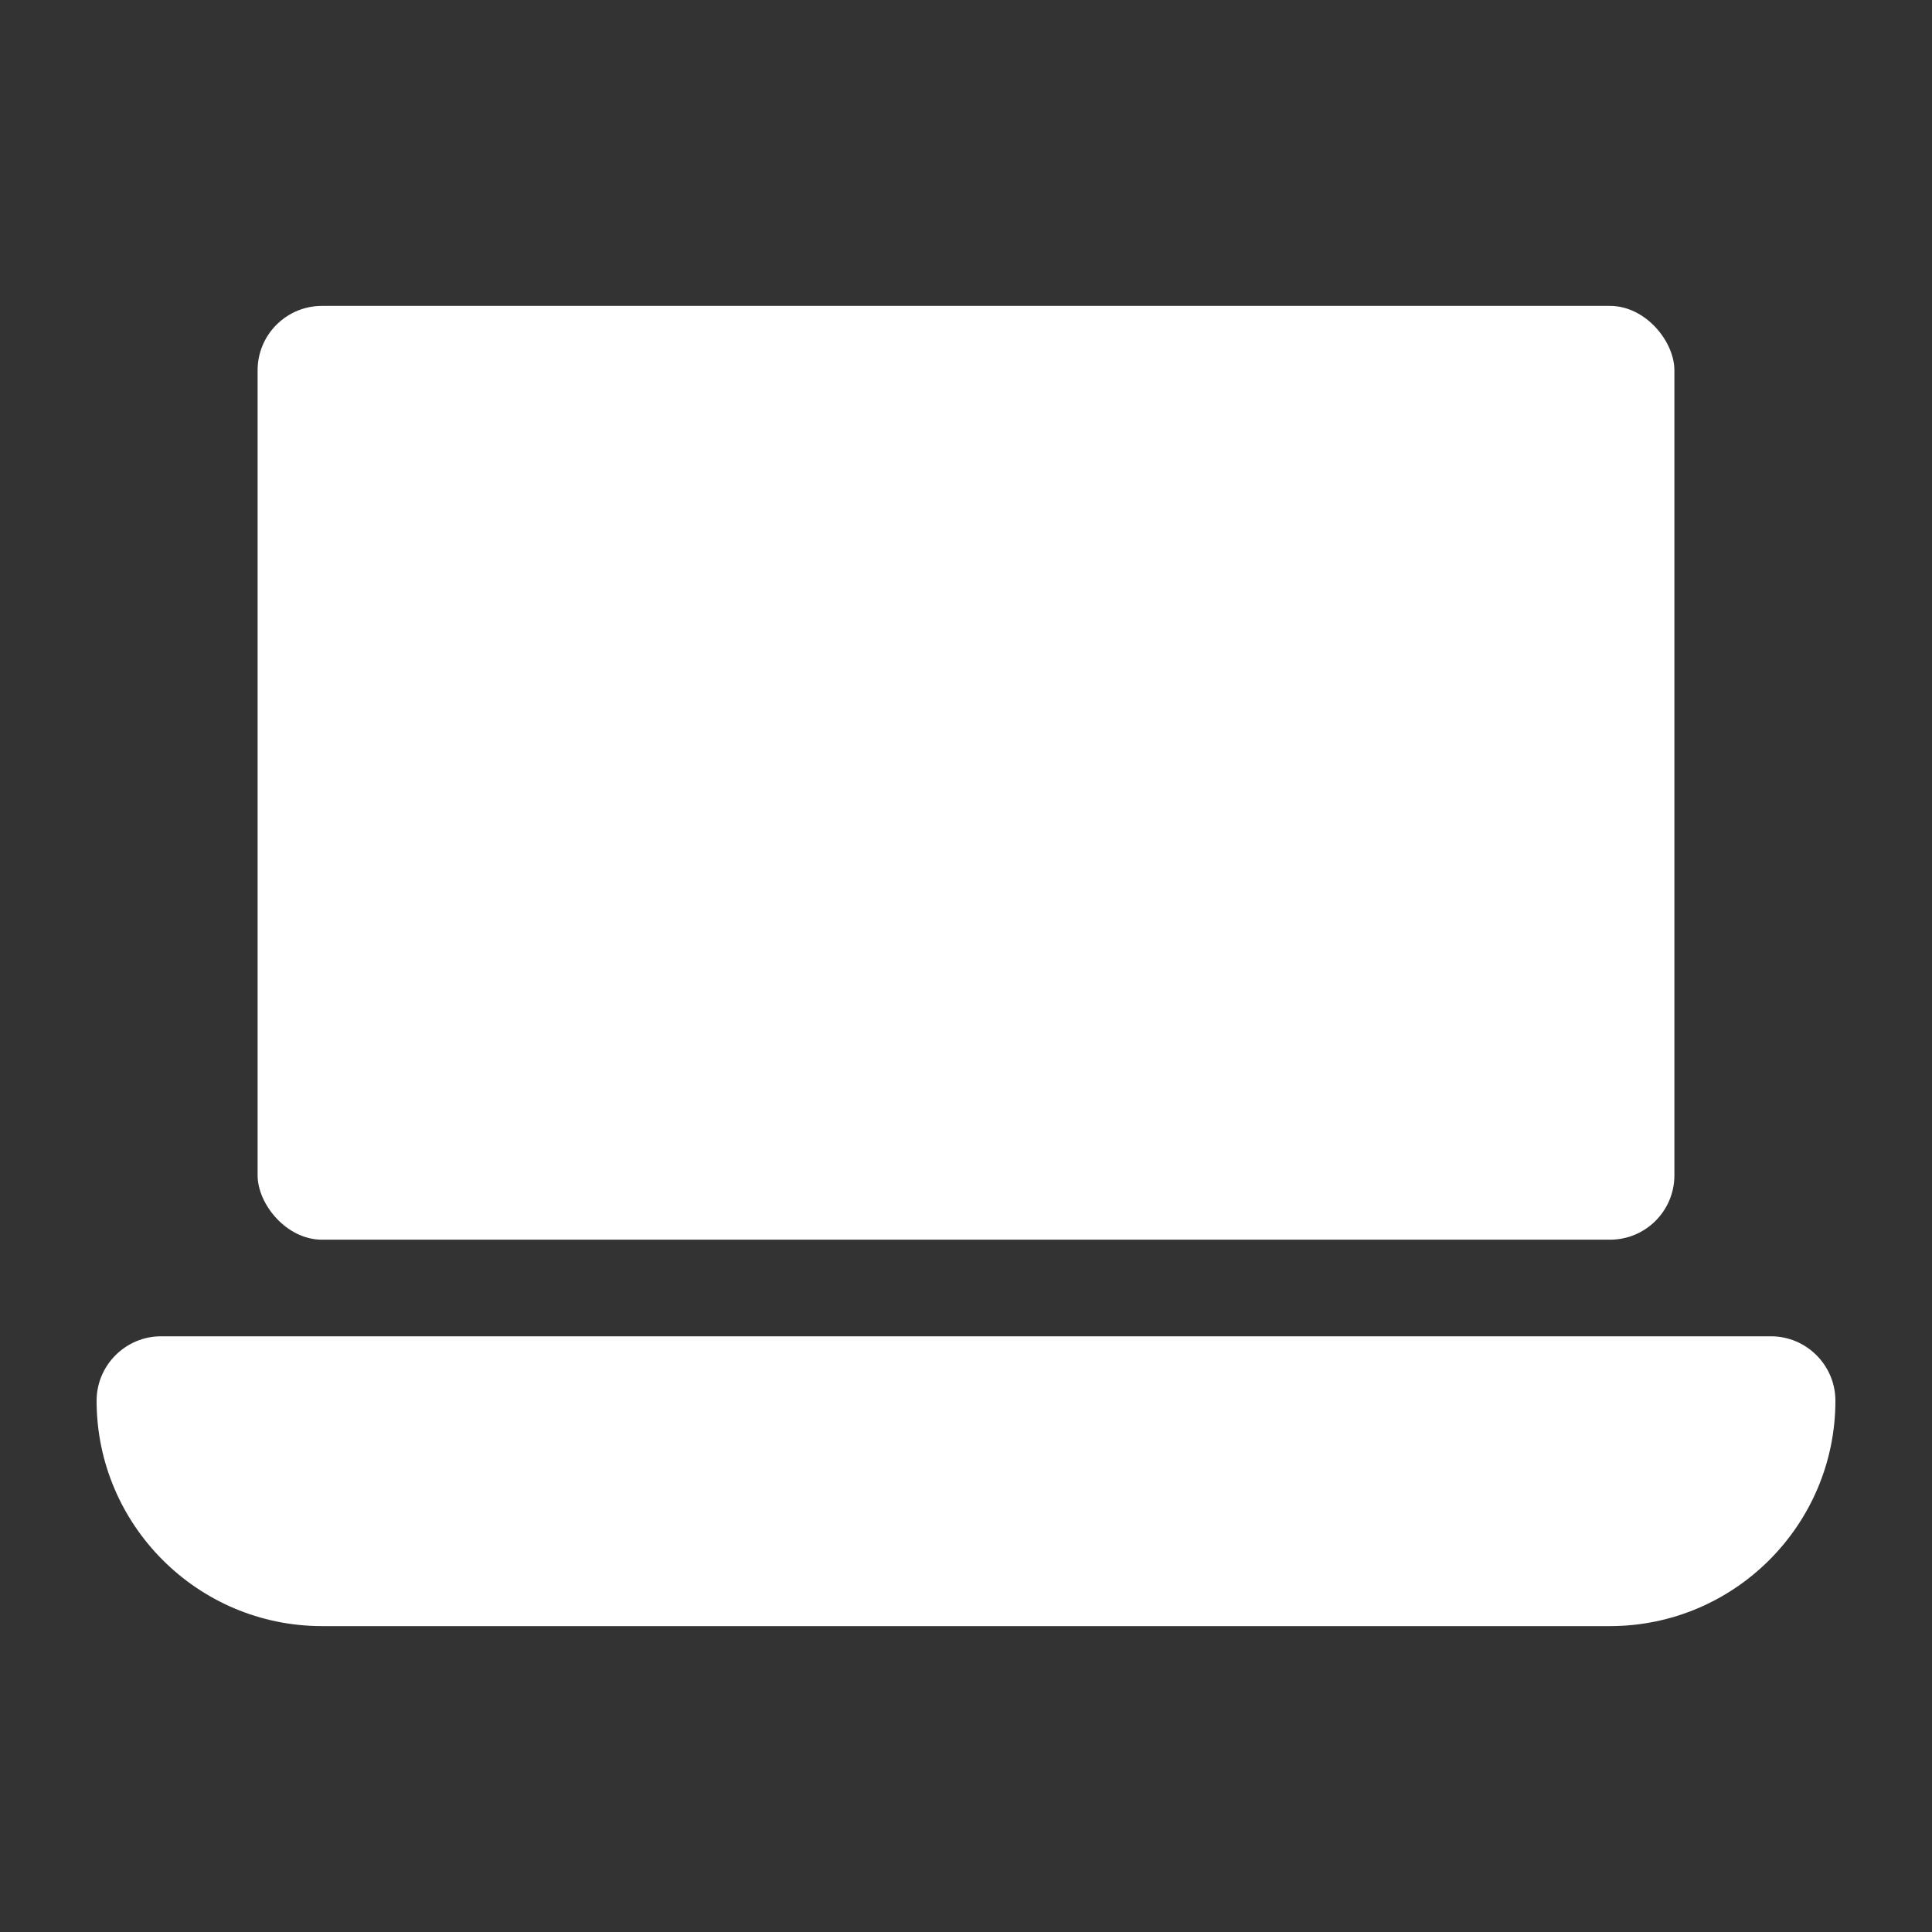 <?xml version="1.0" encoding="UTF-8"?>
<svg id="Layer_1" data-name="Layer 1" xmlns="http://www.w3.org/2000/svg" viewBox="0 0 60 60">
  <rect x="0" y="0" width="60" height="60" fill="#333333" stroke="none"/>
  <defs>
    <style>
      .cls-1 {
        fill: #fff;
        stroke-width: 0px;
      }
    </style>
  </defs>
  <rect class="cls-1" x="8" y="9.5" width="44" height="29" rx="2" ry="2"/>
  <path class="cls-1" d="M55,41.5H5c-1.1,0-2,.9-2,2,0,3.86,3.14,7,7,7h40c3.86,0,7-3.14,7-7,0-1.1-.9-2-2-2Z"/>
</svg>